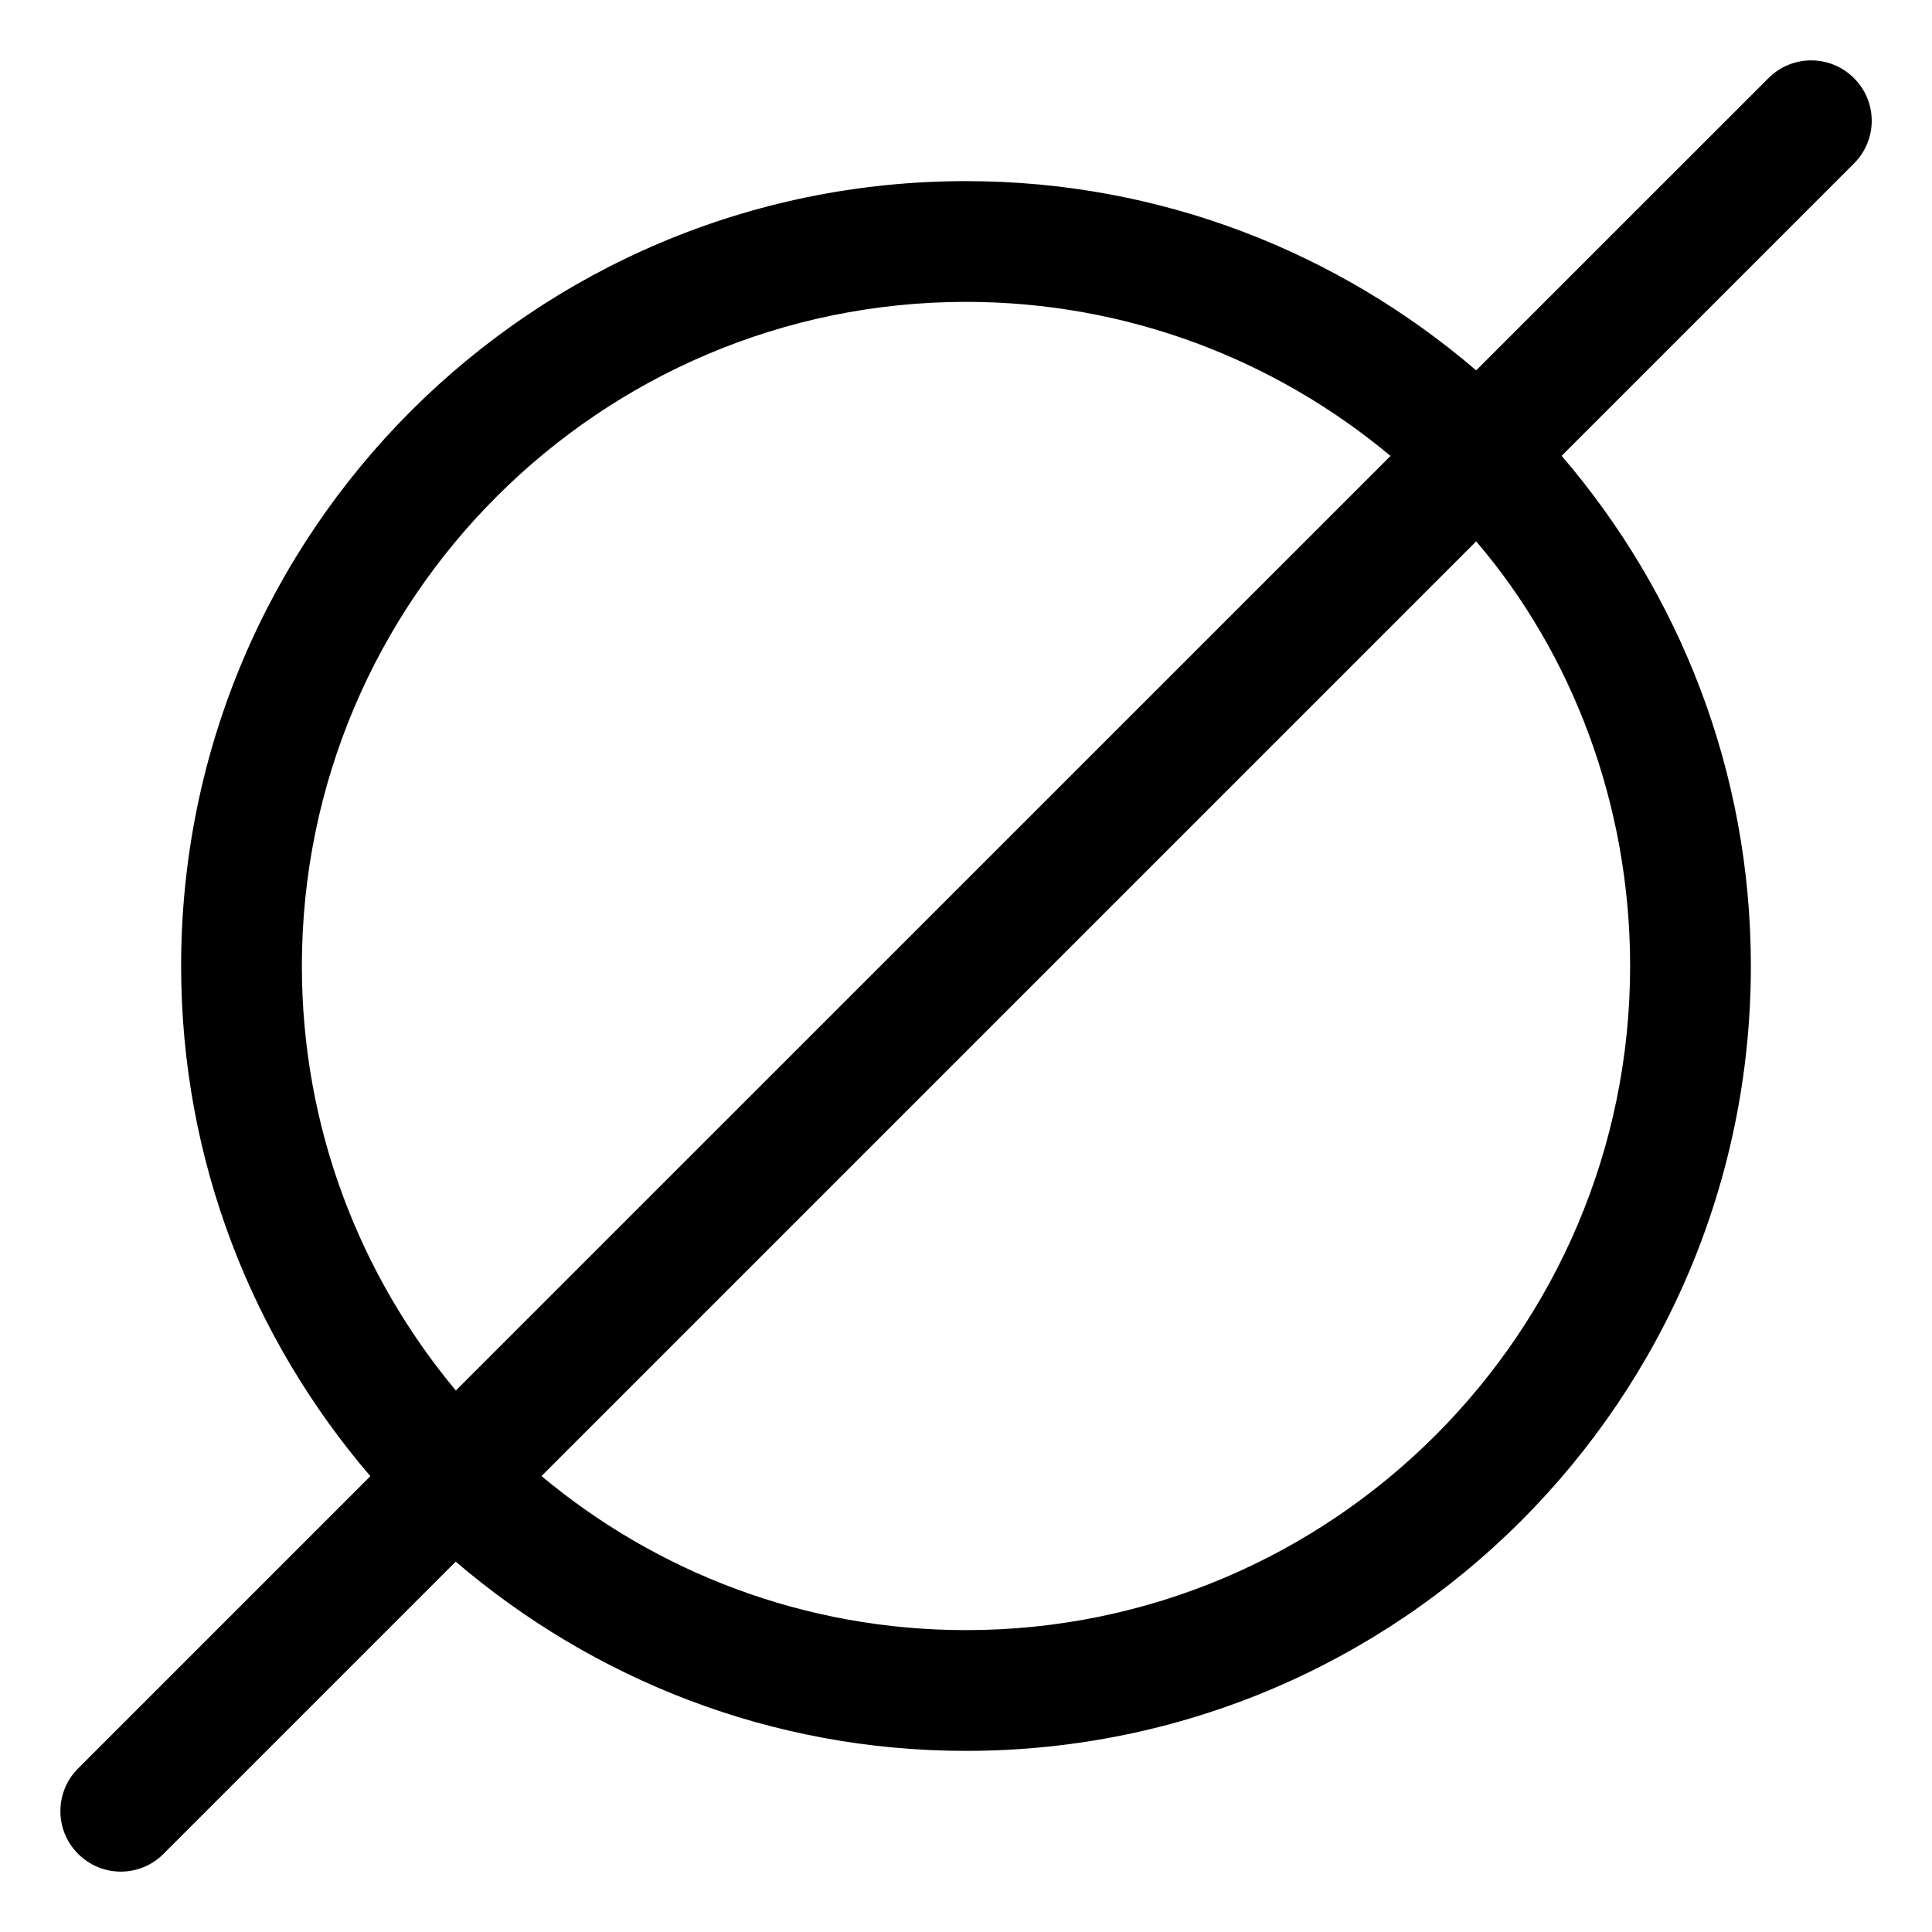 <svg xmlns="http://www.w3.org/2000/svg" viewBox="0 0 512 512"><!--! Font Awesome Pro 6.2.0 by @fontawesome - https://fontawesome.com License - https://fontawesome.com/license (Commercial License) Copyright 2022 Fonticons, Inc. --><path d="M491.3 20.69c-6.25-6.25-16.38-6.25-22.62 0L391.2 98.15C354.8 66.96 307.7 48 256 48C141.1 48 48 141.1 48 256c0 51.68 18.96 98.85 50.15 135.2l-77.46 77.46c-6.25 6.25-6.25 16.38 0 22.62C23.81 494.4 27.91 496 32 496s8.188-1.562 11.31-4.688l77.46-77.46C157.2 445 204.3 464 256 464c114.9 0 208-93.13 208-208c0-51.68-18.96-98.85-50.15-135.2l77.46-77.46C497.6 37.06 497.6 26.94 491.3 20.69zM80 256c0-97.05 78.95-176 176-176c42.78 0 82.01 15.37 112.5 40.83L120.8 368.5C95.37 338 80 298.8 80 256zM432 256c0 97.05-78.95 176-176 176c-42.78 0-82.01-15.37-112.5-40.83l247.7-247.7C416.6 173.1 432 213.2 432 256z"/></svg>